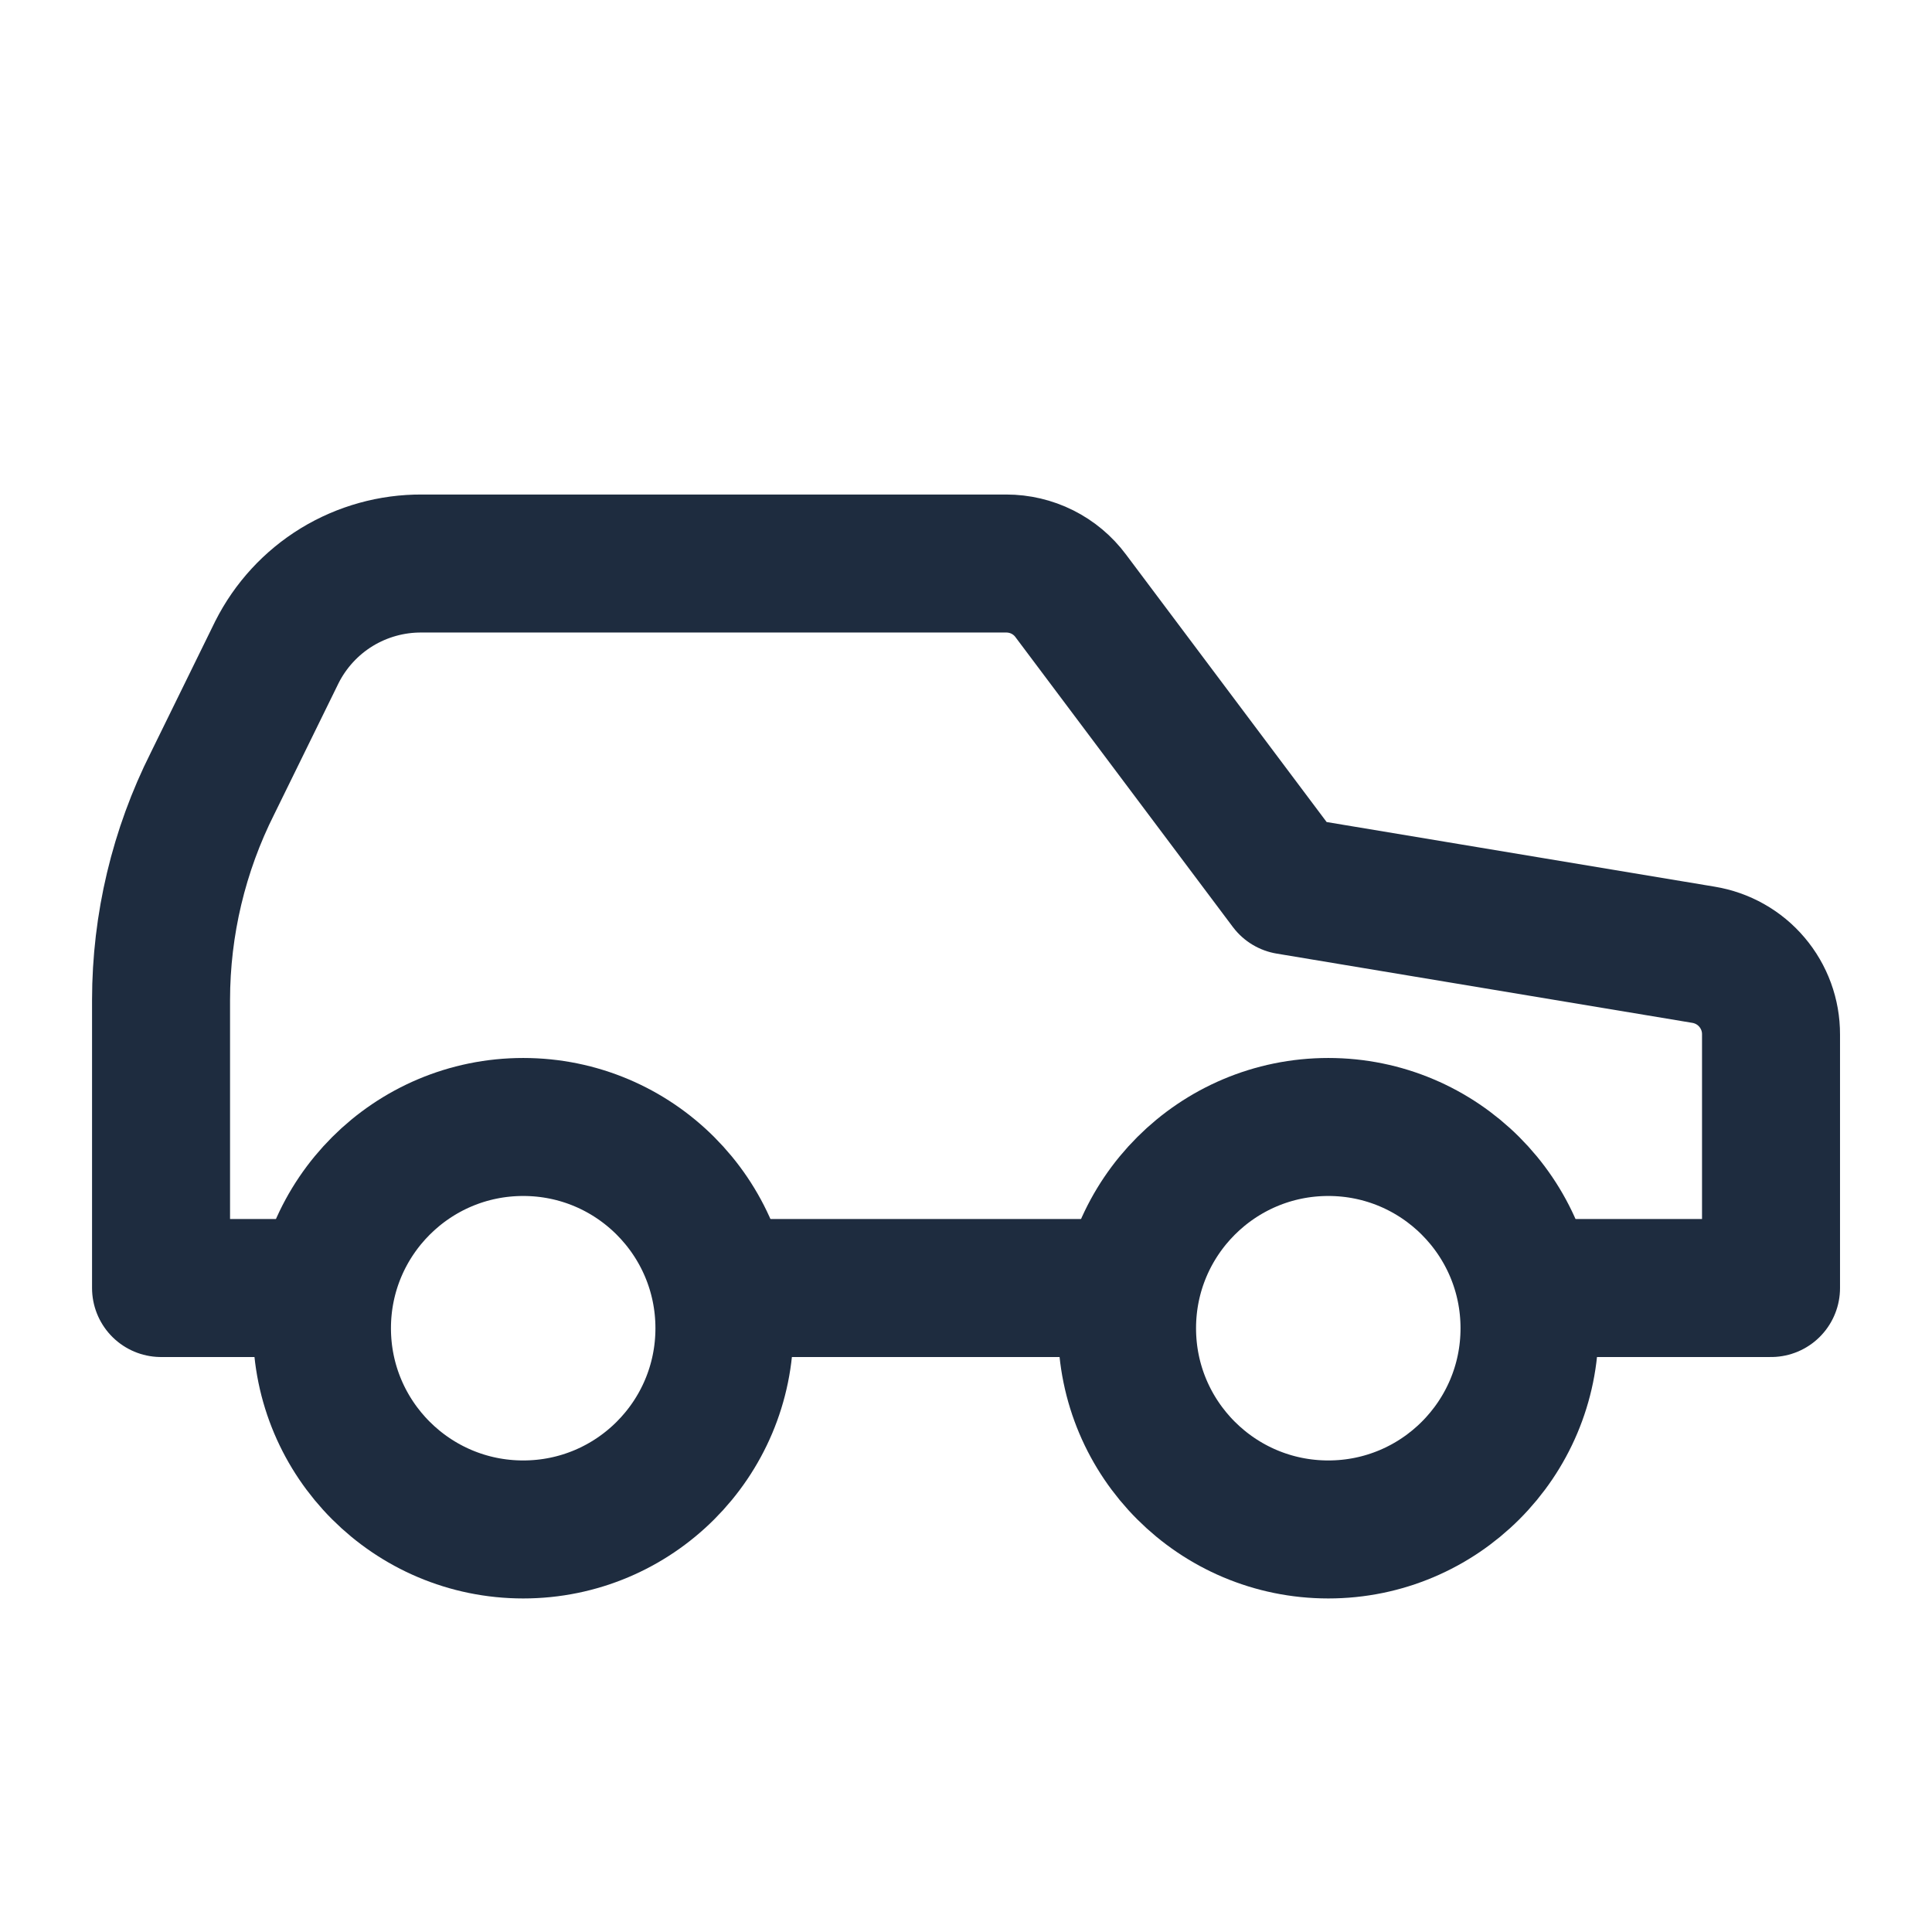 <svg width="28" height="28" viewBox="0 0 28 28" fill="none" xmlns="http://www.w3.org/2000/svg">
<path d="M16.334 18.667H10.501M22.167 18.667H25.667V14.992C25.668 14.714 25.57 14.446 25.39 14.234C25.211 14.022 24.961 13.882 24.687 13.837L18.667 12.834L15.517 8.634C15.409 8.489 15.268 8.371 15.106 8.29C14.944 8.209 14.765 8.167 14.584 8.167H6.114C5.679 8.164 5.252 8.283 4.881 8.509C4.51 8.736 4.21 9.062 4.014 9.45L3.081 11.352C2.591 12.326 2.335 13.4 2.334 14.49V18.667H4.667" stroke="#1E2C3F" stroke-width="2" stroke-linecap="round" stroke-linejoin="round"/>
<path d="M7.583 22.166C9.194 22.166 10.499 20.86 10.499 19.25C10.499 17.639 9.194 16.333 7.583 16.333C5.972 16.333 4.666 17.639 4.666 19.25C4.666 20.86 5.972 22.166 7.583 22.166Z" stroke="#1E2C3F" stroke-width="2" stroke-linecap="round" stroke-linejoin="round"/>
<path d="M19.251 22.166C20.861 22.166 22.167 20.86 22.167 19.25C22.167 17.639 20.861 16.333 19.251 16.333C17.64 16.333 16.334 17.639 16.334 19.25C16.334 20.86 17.64 22.166 19.251 22.166Z" stroke="#1E2C3F" stroke-width="2" stroke-linecap="round" stroke-linejoin="round"/>
</svg>
